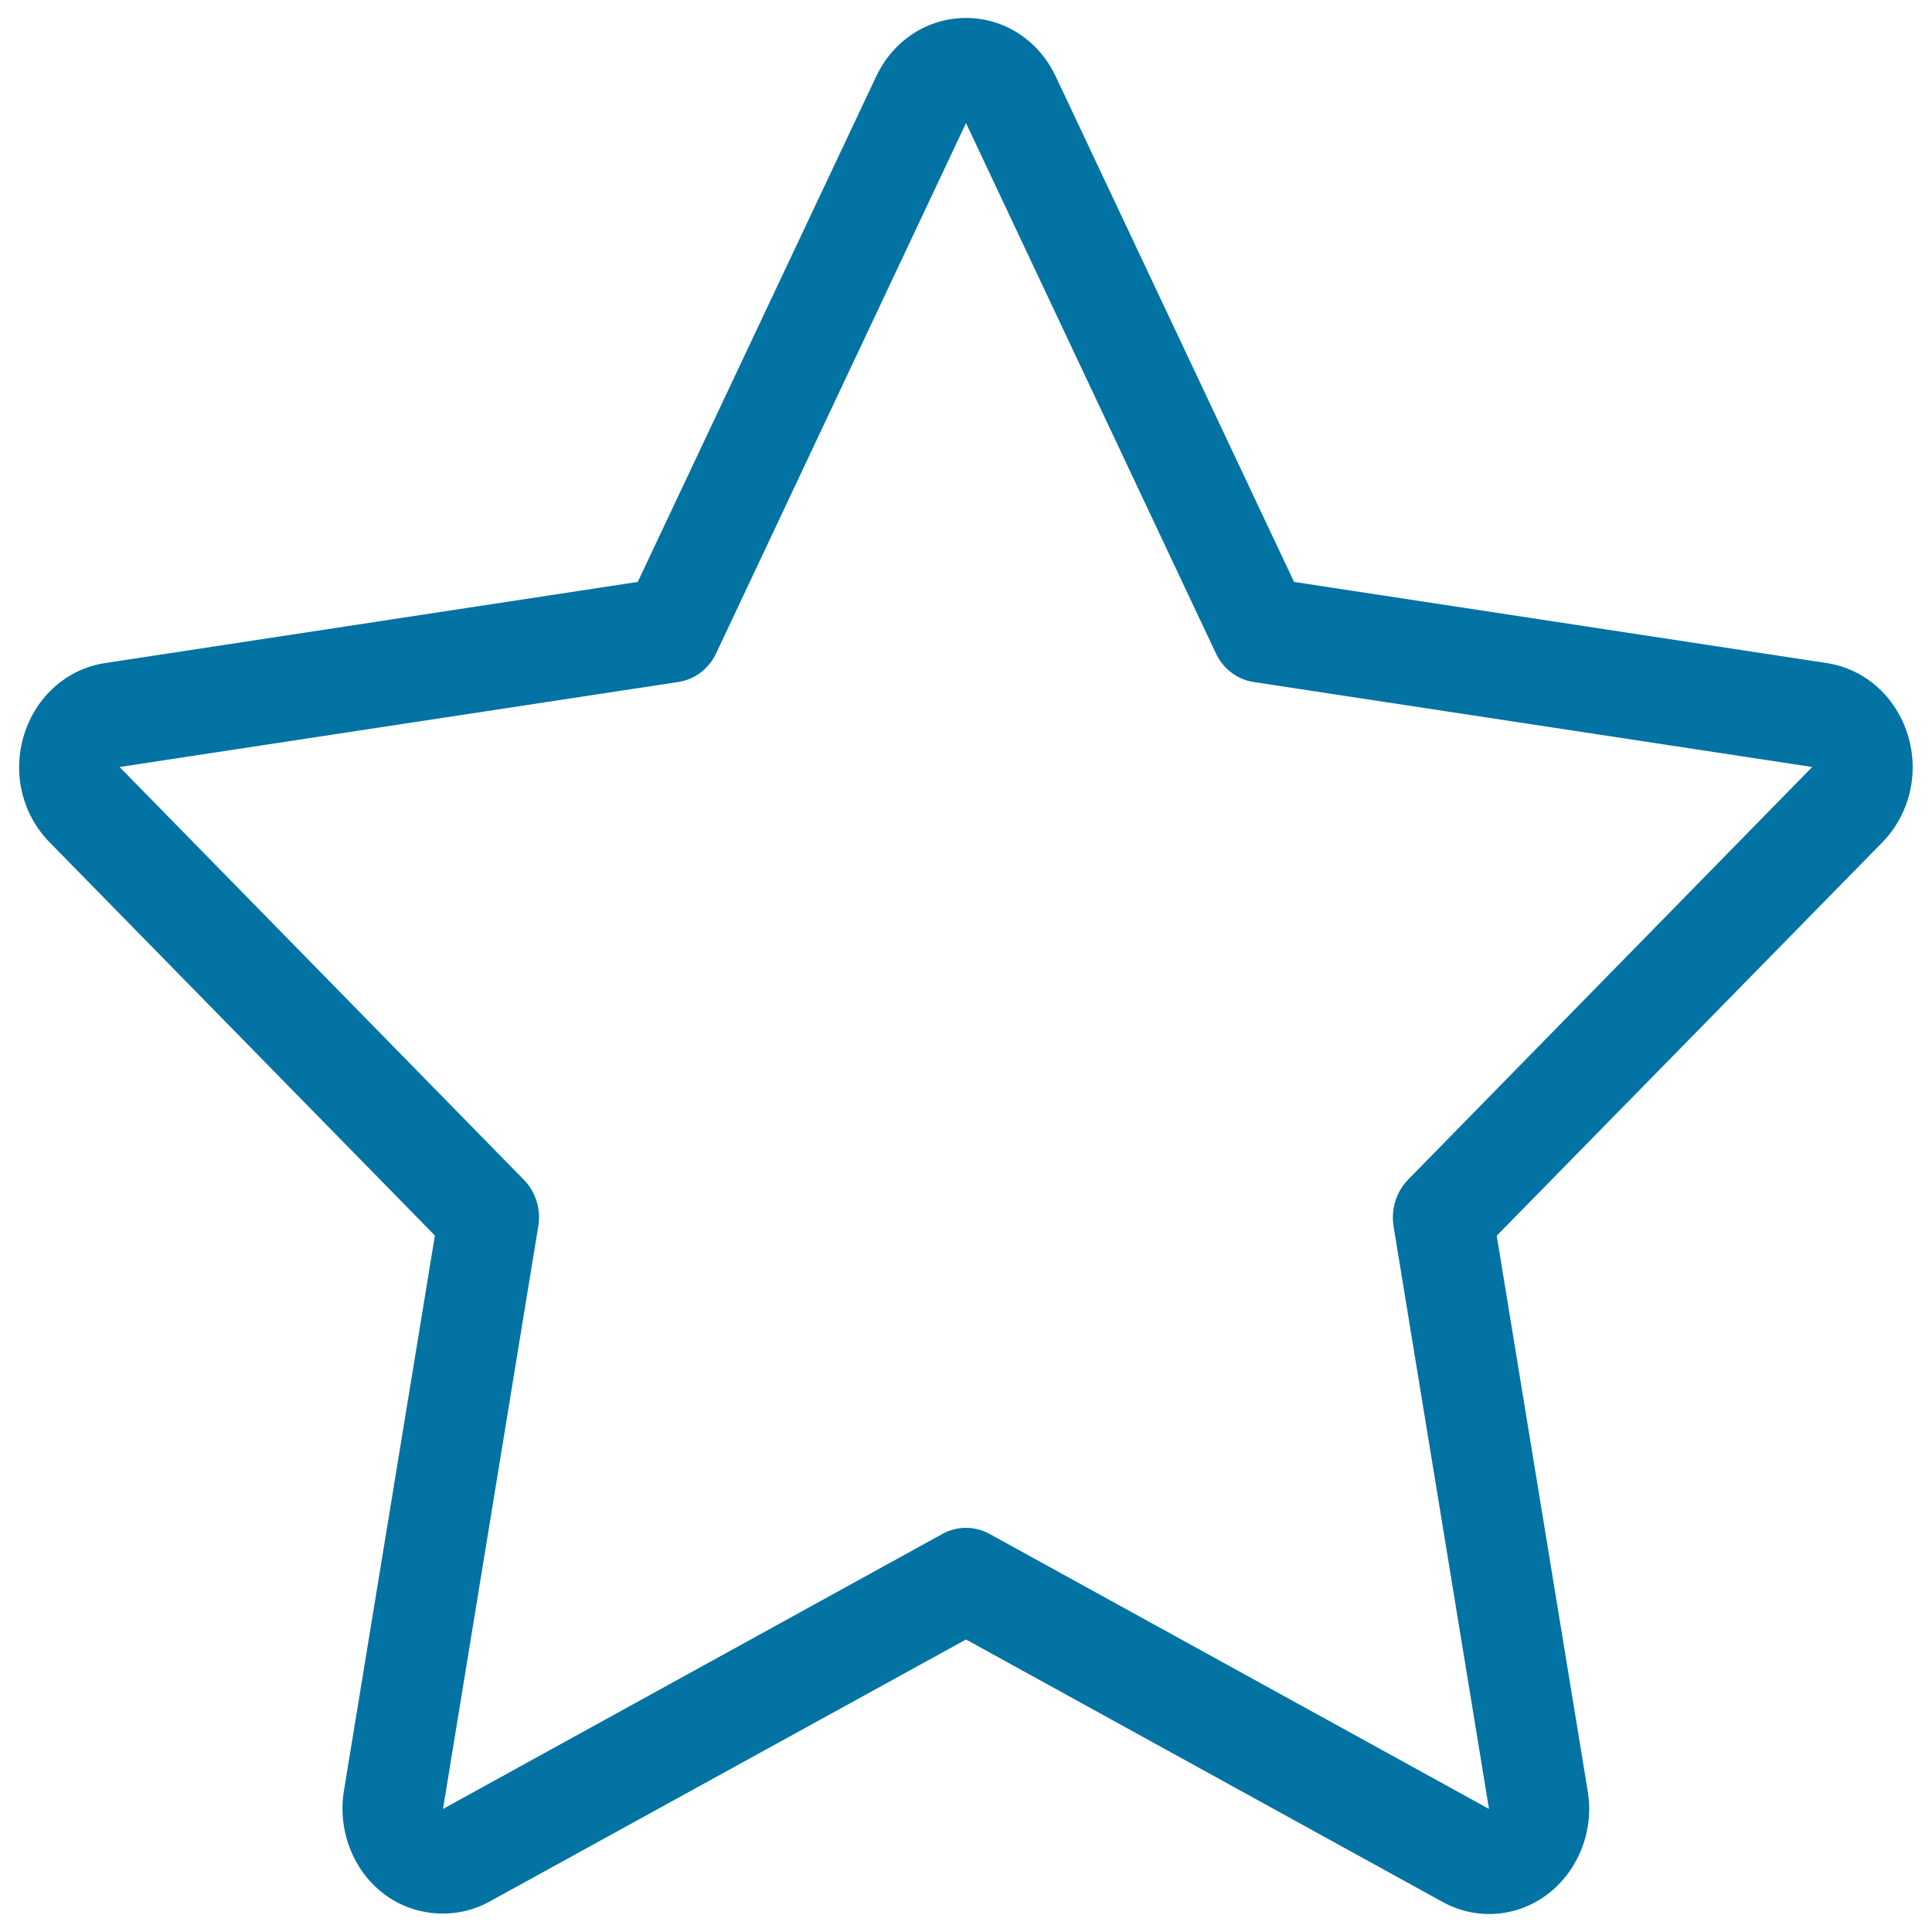 <svg xmlns="http://www.w3.org/2000/svg" viewBox="0 0 1000 1000" style="fill:#0273a2">
<title>Star SVG icon</title>
<path d="M987.4,380.2c-6.2-19.8-22.2-34-41.9-37l-275.7-42L546.5,39.7C537.7,20.9,519.9,9.3,500,9.3c-19.9,0-37.7,11.6-46.5,30.3L330.1,301.2l-275.7,42c-19.7,3-35.7,17.2-41.9,37c-6.2,19.8-1.1,41.2,13.1,55.7l199.5,203.6l-47.1,287.5c-3.3,20.3,4.7,41.1,20.6,53.2c15.7,12,37.5,13.6,54.7,4.1L500,848.6l246.6,135.8c7.4,4.1,15.7,6.3,24.1,6.3l0,0c11,0,21.6-3.6,30.5-10.4c15.8-12.1,24-32.9,20.6-53.2l-47.1-287.5l199.6-203.6C988.5,421.4,993.6,400,987.4,380.2z M728.8,610.6c-6.1,6.3-8.9,15.2-7.5,24.1l49.4,301.6l0,0L512.1,793.9c-3.8-2.1-8-3.1-12.1-3.1c-4.1,0-8.3,1-12.1,3.1L229.3,936.3l49.3-301.6c1.5-8.8-1.3-17.8-7.5-24.1L61.9,397l289.2-44c8.5-1.3,15.8-6.8,19.6-14.9L500,63.7l129.3,274.4c3.7,8,11.1,13.6,19.5,14.9l289.2,44L728.8,610.6z"/>
</svg>